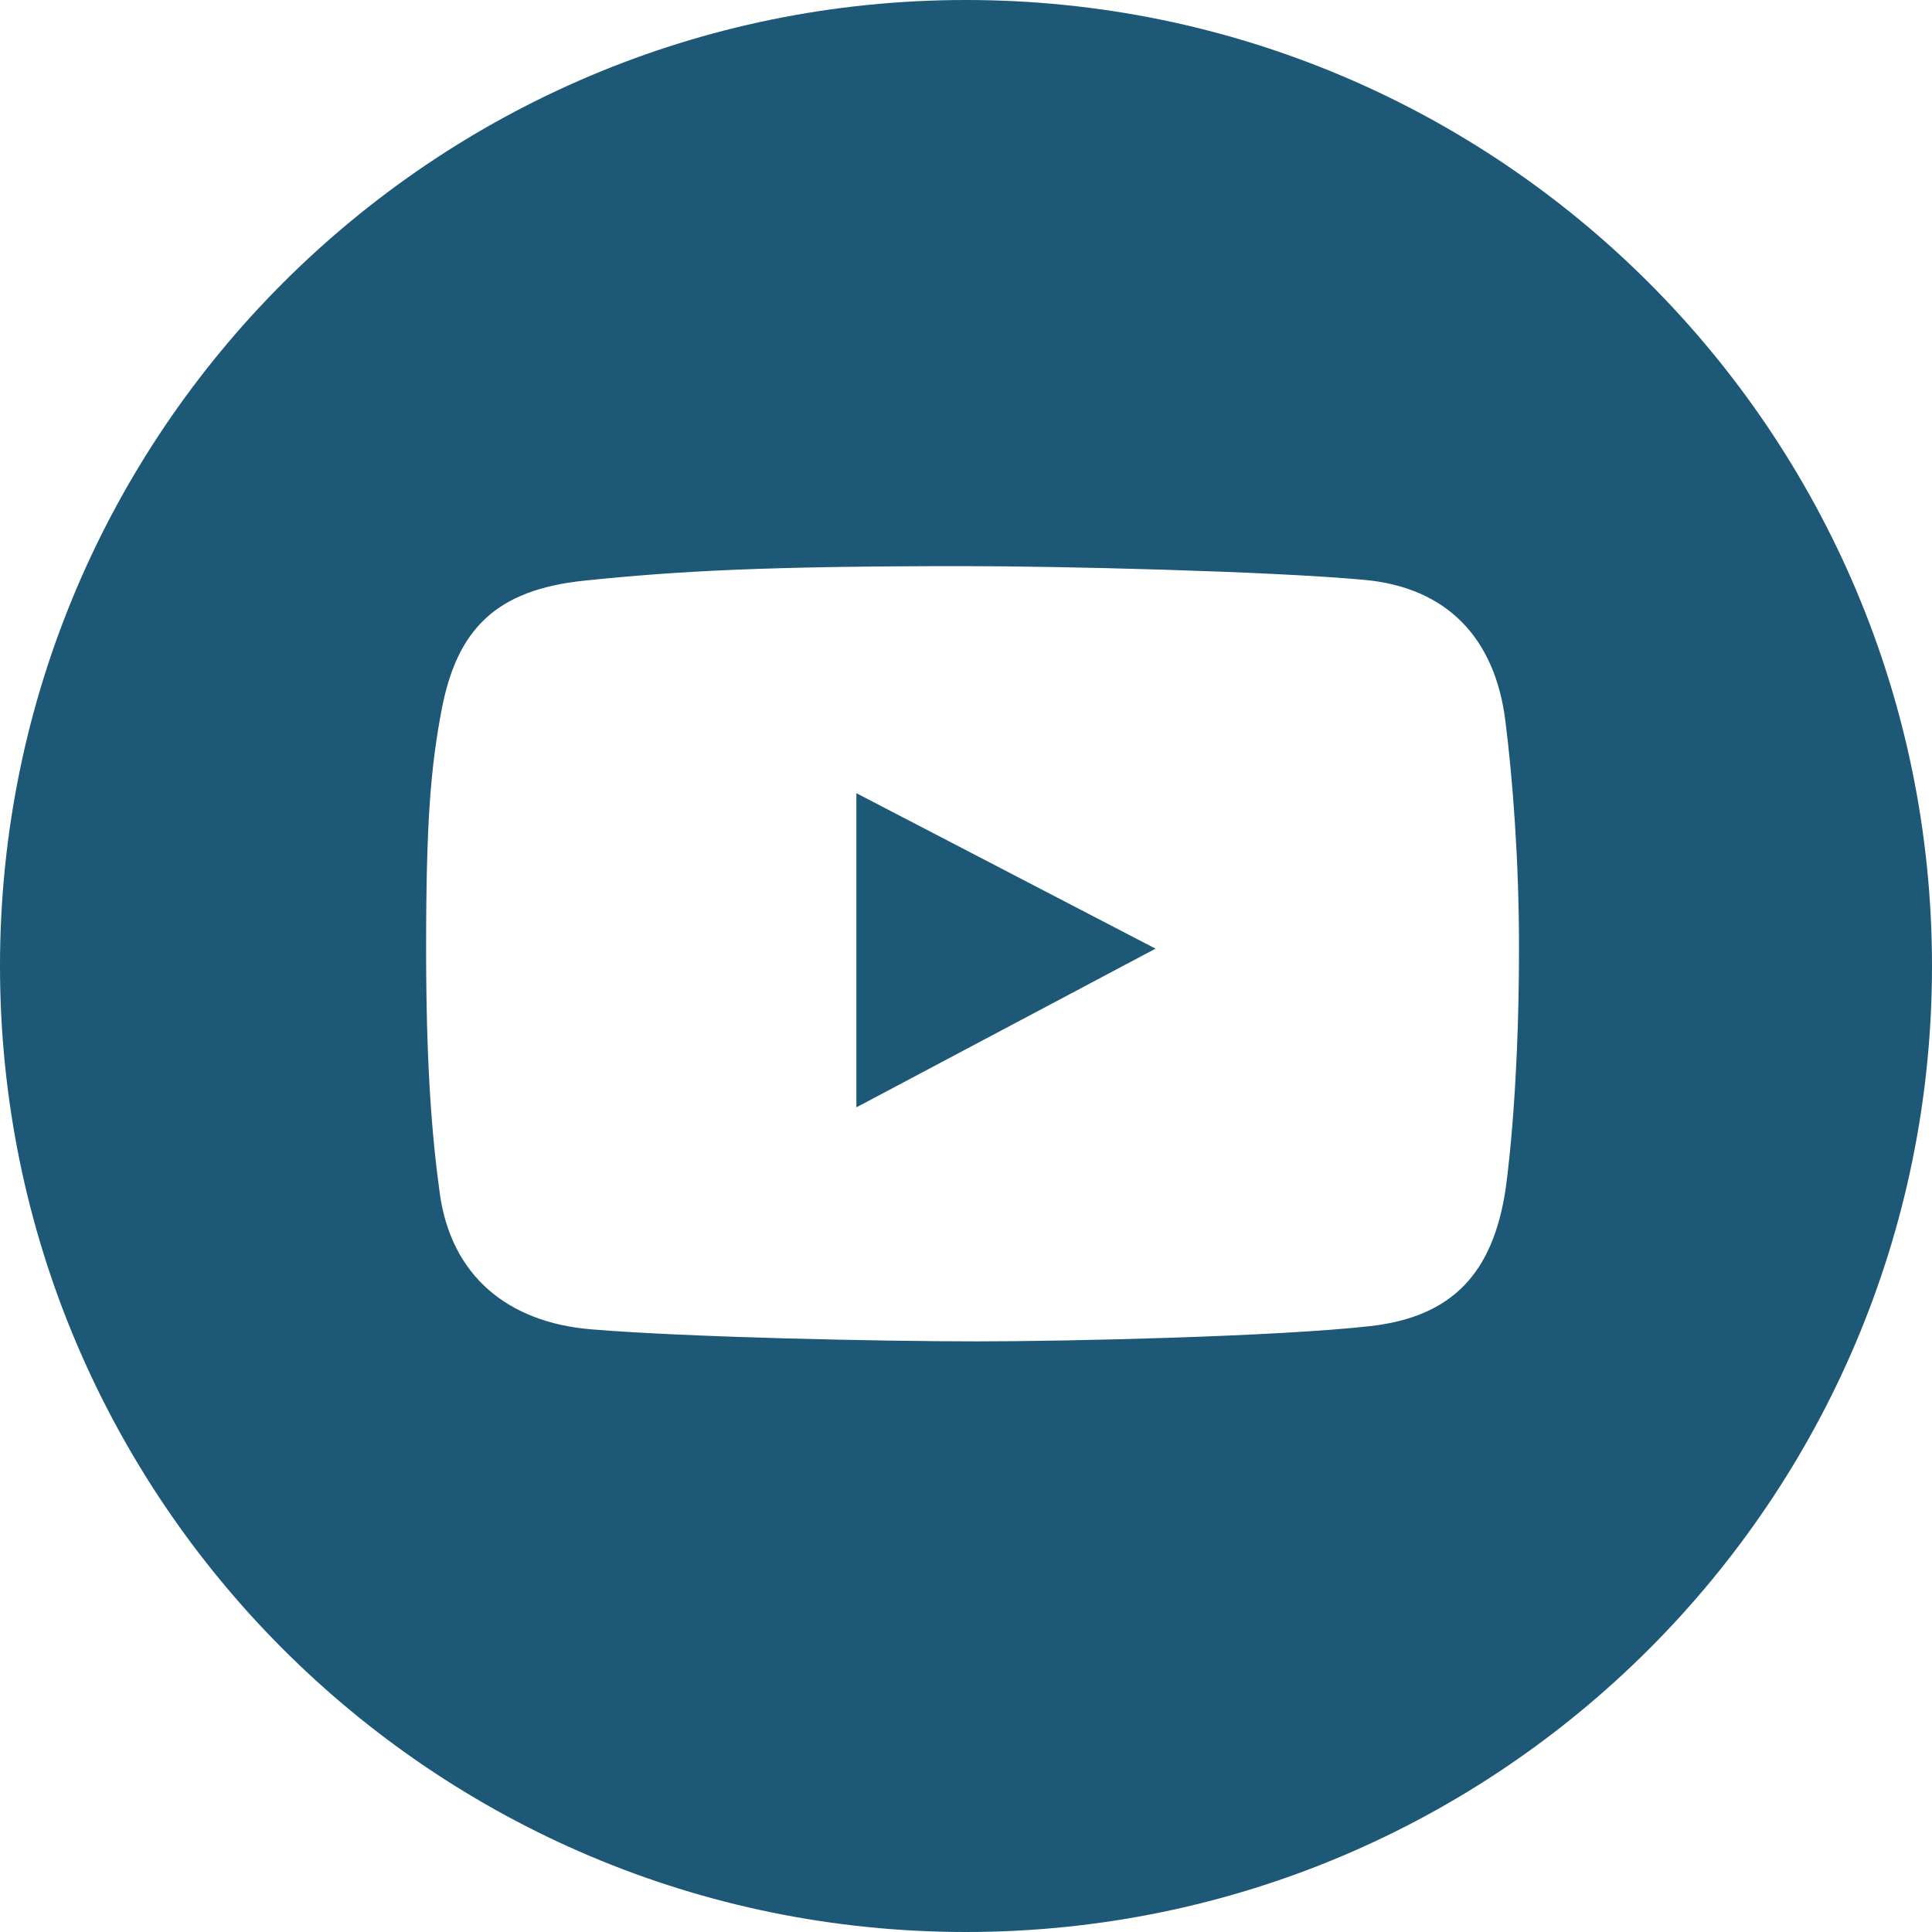 <?xml version="1.0" encoding="UTF-8"?> <svg xmlns="http://www.w3.org/2000/svg" width="38" height="38" viewBox="0 0 38 38" fill="none"> <path d="M16.844 21.78L22.728 18.659L16.844 15.601V21.78Z" fill="#1D5877"></path> <path d="M19 0C8.507 0 0 8.507 0 19C0 29.493 8.507 38 19 38C29.493 38 38 29.493 38 19C38 8.507 29.493 0 19 0ZM29.608 23.425C29.355 25.028 28.581 25.898 26.951 26.083C25.13 26.288 21.036 26.383 19.216 26.383C17.333 26.383 13.525 26.304 11.624 26.146C9.99 26.01 8.875 25.097 8.65 23.473C8.487 22.29 8.381 20.884 8.381 18.648C8.381 16.16 8.471 15.107 8.682 13.982C8.983 12.378 9.749 11.601 11.497 11.42C13.332 11.23 15.066 11.135 18.947 11.135C20.844 11.135 24.935 11.233 26.824 11.404C28.475 11.553 29.404 12.563 29.608 14.172C29.75 15.295 29.877 16.903 29.877 18.633C29.878 21.669 29.608 23.425 29.608 23.425Z" fill="#1D5877"></path> </svg> 